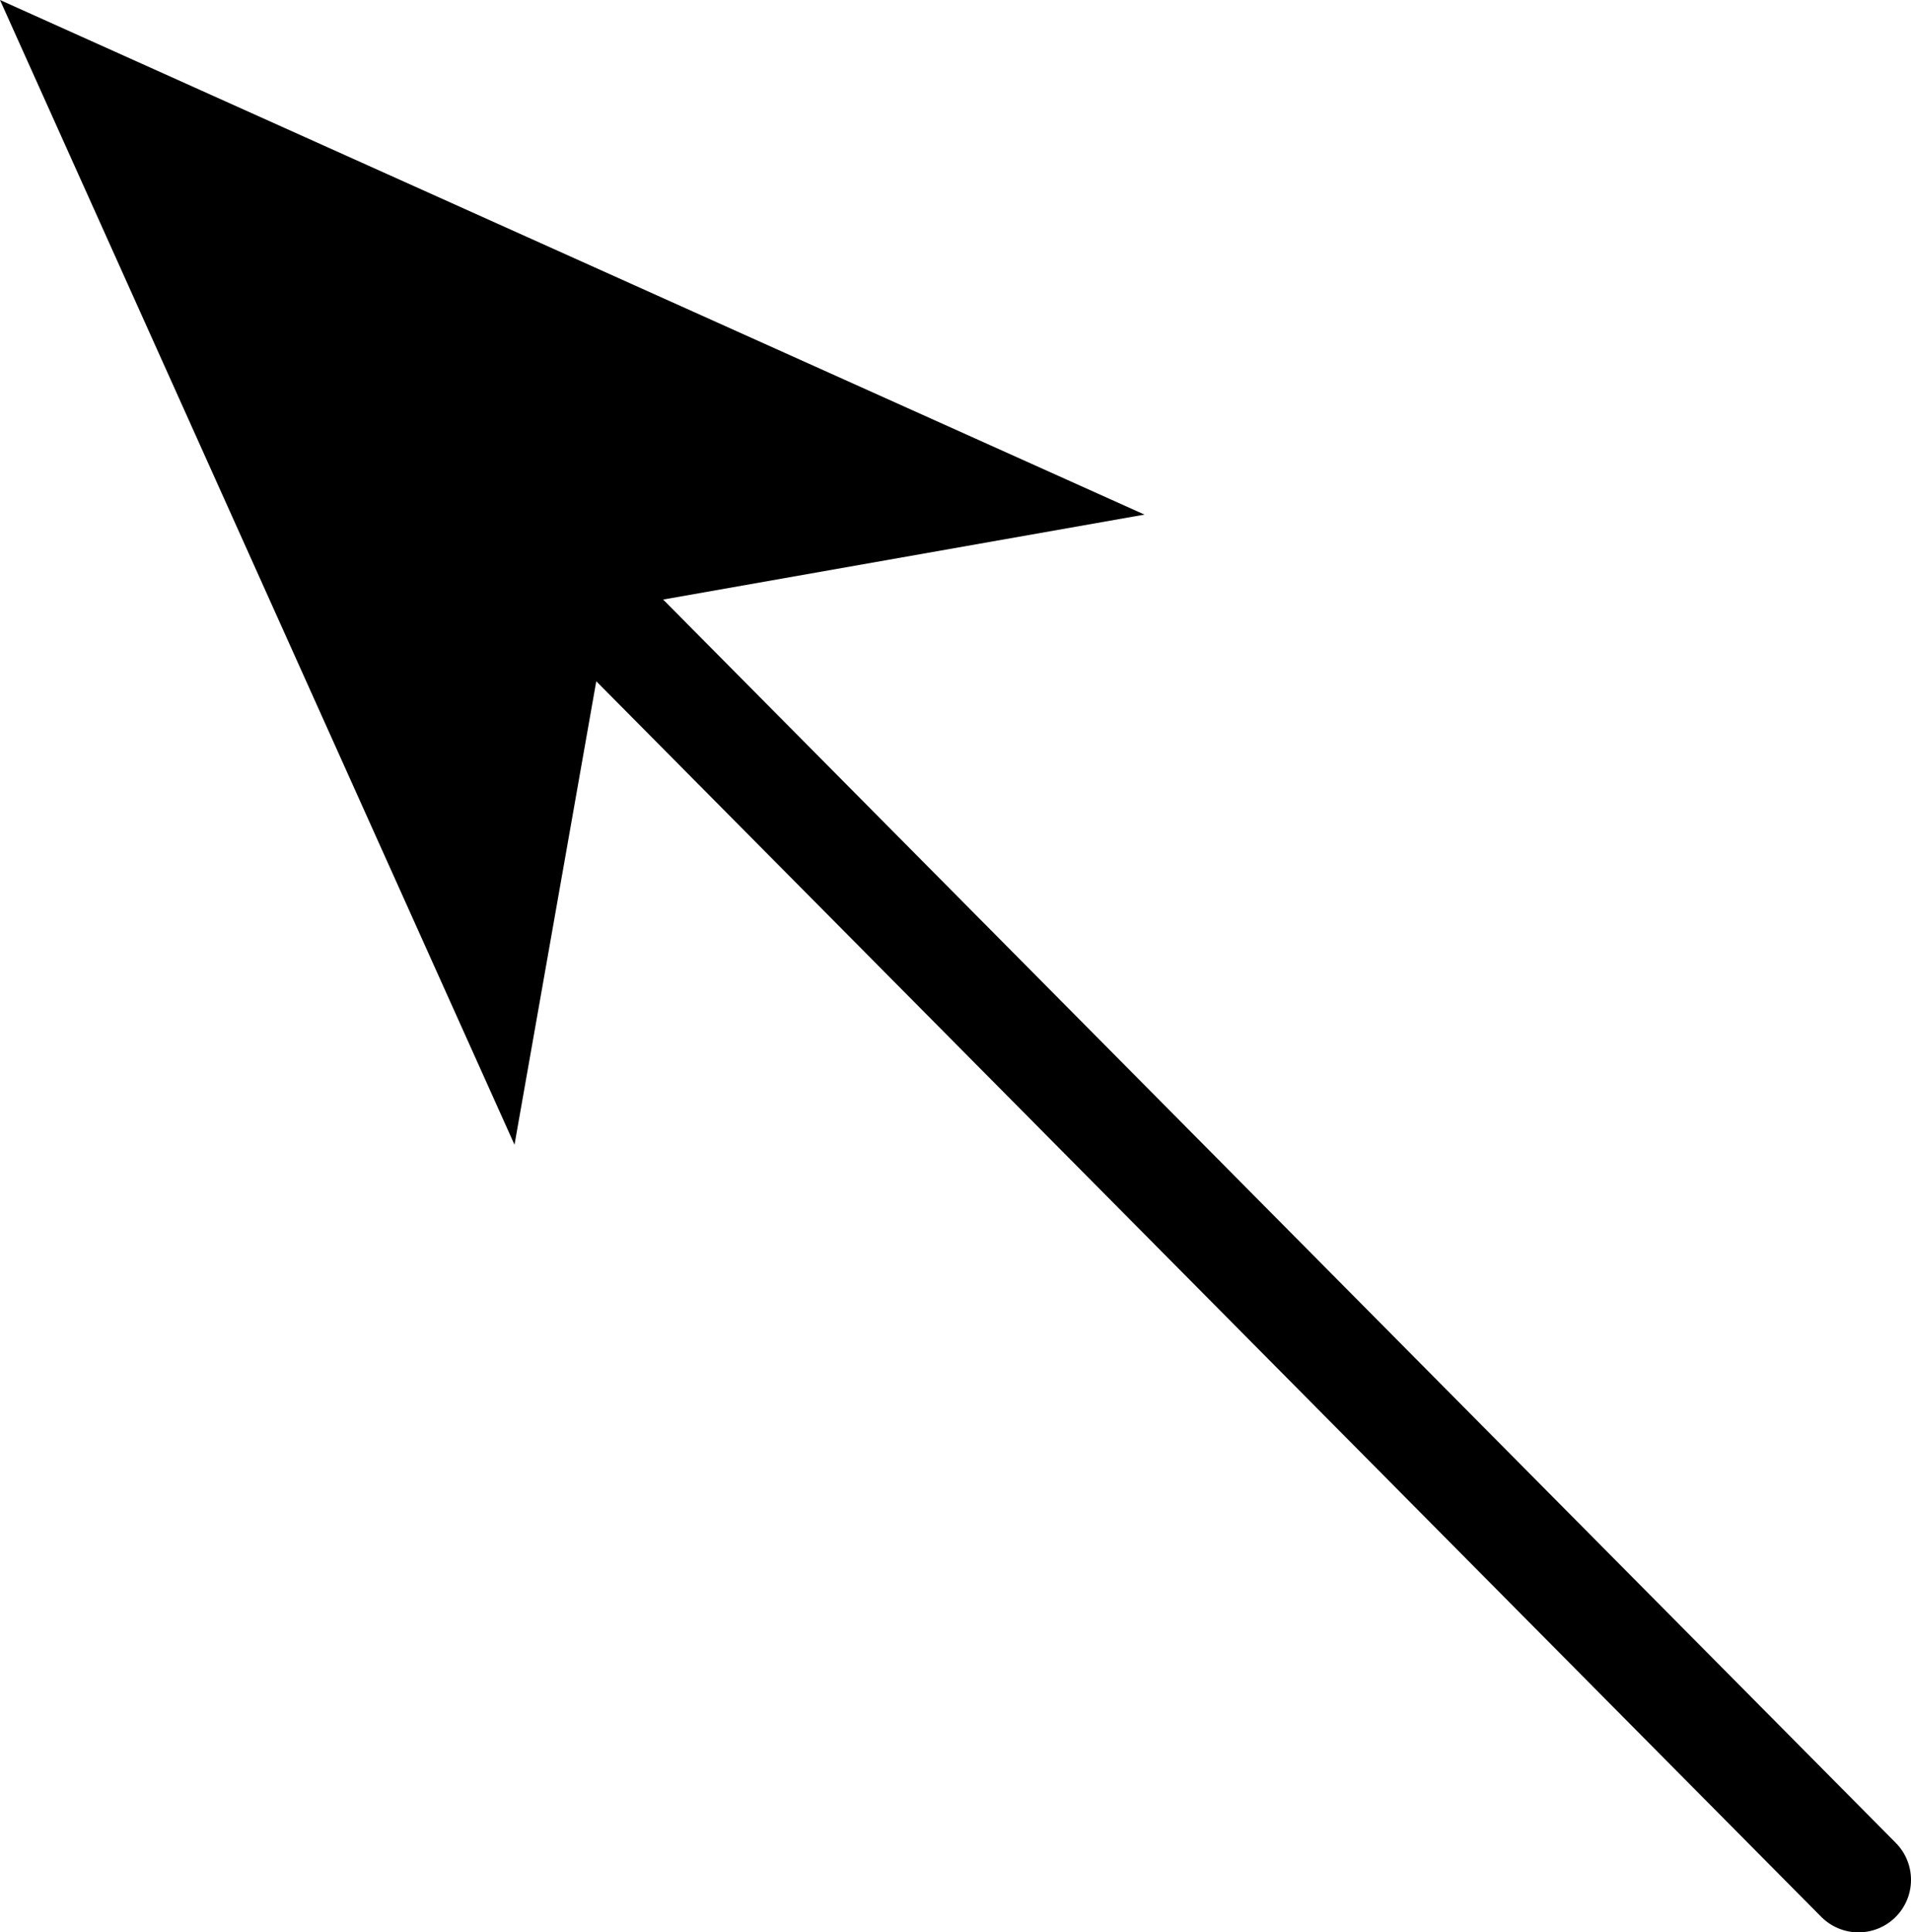 <?xml version="1.0" encoding="UTF-8" standalone="no"?>
<svg xmlns:xlink="http://www.w3.org/1999/xlink" height="9.2px" width="9.1px" xmlns="http://www.w3.org/2000/svg">
  <g transform="matrix(1.0, 0.0, 0.0, 1.0, 143.65, 137.1)">
    <path d="M-134.8 -128.15 L-140.7 -134.1" fill="none" stroke="#000000" stroke-linecap="round" stroke-linejoin="round" stroke-width="0.5"/>
    <path d="M-140.75 -134.2 L-141.2 -131.65 -143.65 -137.1 -138.2 -134.65 -140.75 -134.2" fill="#000000" fill-rule="evenodd" stroke="none"/>
  </g>
</svg>
